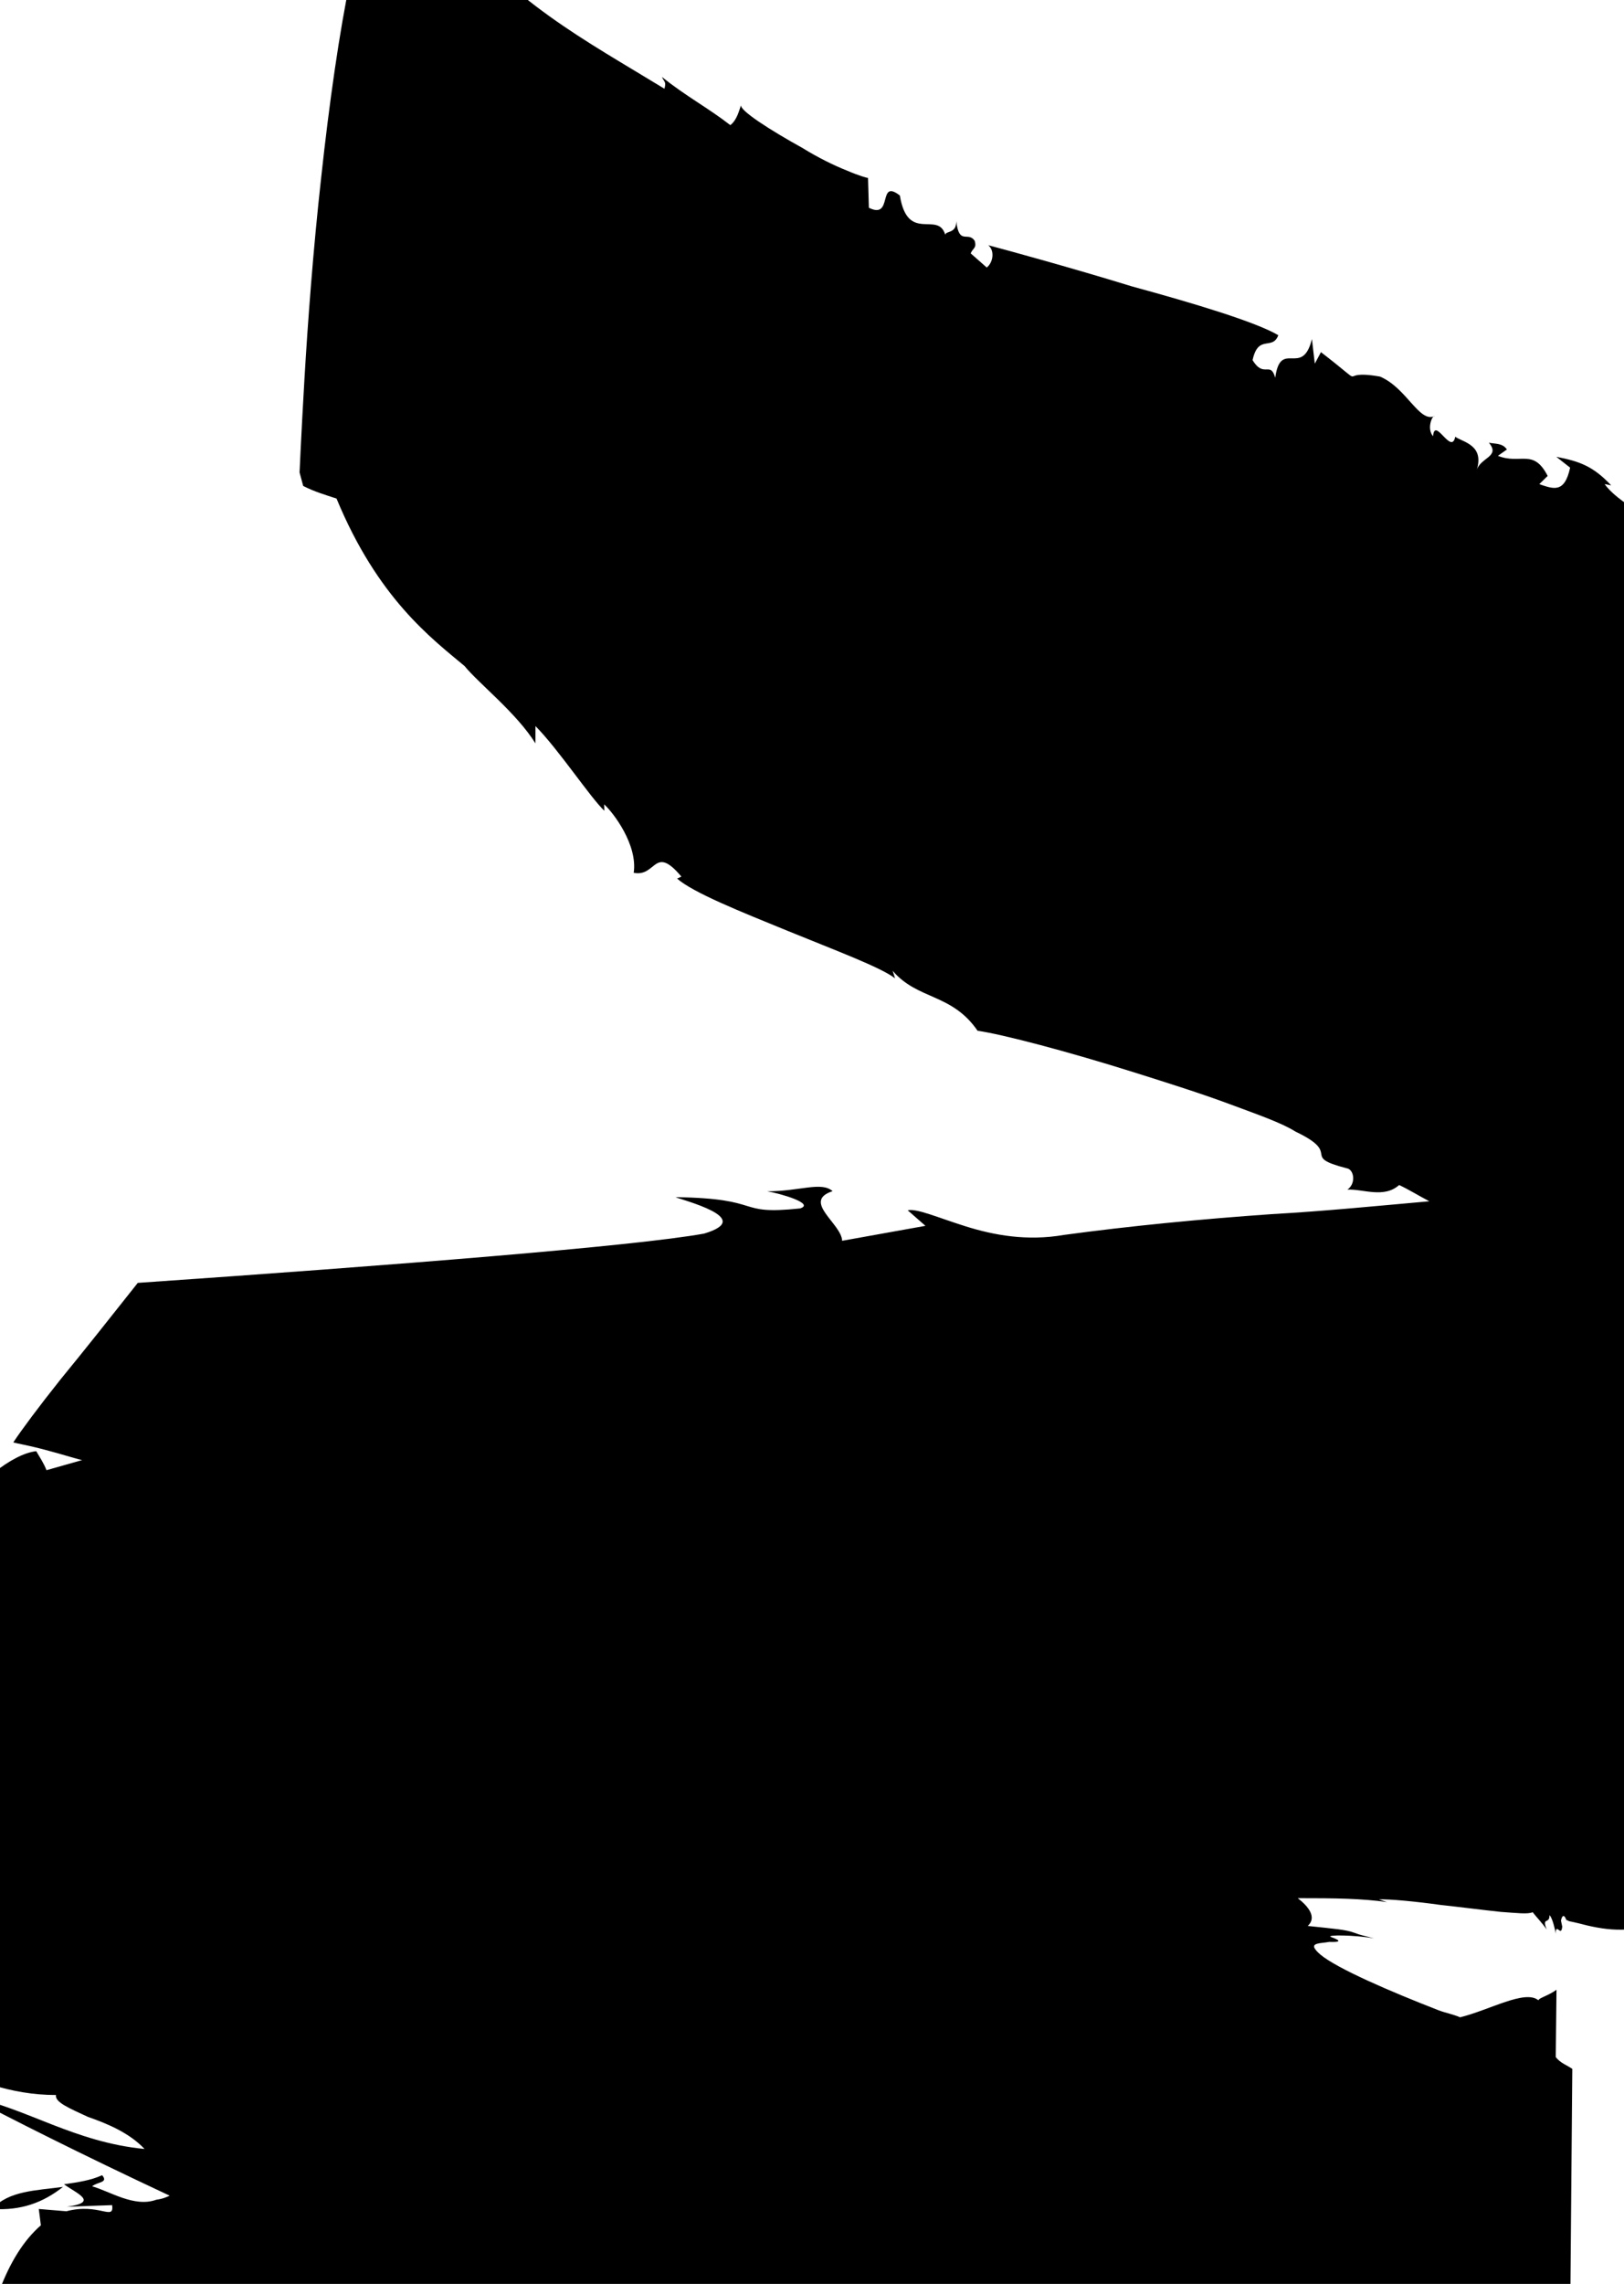 <svg width="360" height="506" viewBox="0 0 360 506" fill="none" xmlns="http://www.w3.org/2000/svg">
<path d="M13.964 484.504C8.119 485.304 1.891 485.324 -1.703 489.39C4.656 489.788 9.514 488.009 13.964 484.504ZM418.068 378.145C419.994 374.376 421.934 371.079 423.756 367.837C422.052 371.024 420.008 374.848 418.068 378.145ZM2.931 319.089C2.813 319.144 2.813 319.144 2.931 319.089C2.695 319.199 2.695 319.199 2.931 319.089ZM88.806 -31.244C87.033 -30.42 85.442 -31.597 83.637 -36.027C85.159 -37.214 86.937 -33.729 88.806 -31.244ZM88.924 -31.299C88.806 -31.244 88.806 -31.244 88.924 -31.299V-31.299ZM527.527 303.803C528.118 303.528 528.841 303.672 529.445 303.87C528.854 304.144 528.25 303.946 527.527 303.803ZM527.772 299.857C527.734 290.294 517.453 159.021 517.102 151.04C512.26 145.146 505.203 153.696 499.66 144.295C501.051 142.691 496.178 143.997 497.973 139.81C497.055 141.194 495.491 140.963 494.532 140.93C496.123 142.106 497.728 143.756 497.783 145.647C490.256 146.27 482.202 145.223 474.807 146.264C470.421 147.823 468.937 137.974 467.86 137.995L468.088 141.722L463.543 141.918C464.392 138.17 463.622 132.3 465.486 130.476C465.417 128.112 463.908 129.772 462.449 129.013C462.949 129.738 464.109 132.553 463.177 133.465C459.709 133.639 462.018 130.65 458.008 128.681C458.036 129.627 460.814 134.563 457.401 136.628C453.237 137.605 439.442 136.83 425.488 134.692C411.533 132.555 397.537 128.999 393.083 128.195C393.514 126.557 394.926 142.188 395.413 142.441L391.203 137.691L393.47 133.284C388.678 124.972 360.958 114.86 355.707 107.24L357.152 107.526C353.074 103.194 350.052 102.203 344.992 101.201L348.057 103.61C346.79 109.468 344.239 108.258 341.216 107.267L343.08 105.443C339.906 99.254 337.02 102.99 332.052 100.987L334.047 99.581C333.047 98.13 331.497 98.371 330.051 98.085C332.656 101.185 328.229 101.327 327.353 104.129C329.106 98.524 324.179 97.939 322.588 96.763C321.752 100.983 318.023 92.177 317.674 96.651C316.188 94.947 317.537 91.924 318.023 92.177C314.596 93.77 311.854 85.942 305.913 83.434C295.44 81.594 304.459 86.984 292.821 78.02L291.458 80.57L290.821 75.118C288.677 83.779 283.871 74.994 282.686 83.689C281.617 79.874 280.177 83.896 277.663 79.795C278.93 73.937 282.035 77.763 283.371 74.268C278.375 71.321 264.602 67.182 250.96 63.462C237.305 59.268 223.664 55.548 219.078 54.326C220.551 55.558 220.147 58.141 218.742 59.272L215.178 56.138C215.623 54.973 216.583 55.006 216.055 53.335C214.555 51.158 212.614 54.455 211.977 49.003C212.059 51.839 209.523 51.101 209.55 52.047C207.954 46.561 201.224 54 199.476 43.315C194.453 39.422 198.077 48.756 192.609 46.028L192.416 39.41C192.298 39.465 190.366 38.926 187.698 37.77C184.912 36.67 181.389 34.954 177.852 32.765C170.792 28.86 163.837 24.428 164.282 23.263C163.837 24.428 163.419 26.538 161.897 27.725C156.874 23.831 152.01 21.301 146.736 17.045C147.25 18.244 147.723 18.024 147.291 19.662C129.49 8.773 113.32 0.478 98.267 -18.874C95.398 -22.81 97.209 -14.071 94.708 -17.699C92.999 -18.821 91.625 -24.889 90.57 -28.231C91.042 -28.451 91.806 -26.89 91.501 -29.143C90.66 -29.232 89.66 -30.683 88.778 -32.189C89.361 -28.628 90.693 -23.977 88.443 -27.243C89.457 -25.319 90.471 -23.395 91.589 -21.998C91.331 -18.525 90.693 -23.977 88.338 -26.715L86.547 -30.673L86.288 -27.2C80.248 -24.872 74.704 6.927 71.211 39.21C69.405 55.378 68.204 71.745 67.483 84.056C66.763 96.367 66.406 104.677 66.406 104.677L67.211 107.657C69.643 108.922 72.179 109.659 74.597 110.451C83.743 132.549 95.617 141.403 102.981 147.561C106.086 151.388 114.542 157.997 118.689 164.693L118.697 160.857C123.88 166.113 130.895 176.745 133.973 179.626L133.932 178.208C136.023 180.111 141.379 187.203 140.48 193.369C145.539 194.371 144.965 186.973 151.044 194.209L150.098 194.648C153.662 197.782 164.204 201.985 174.627 206.243C185.05 210.501 195.342 214.341 198.406 216.75L197.878 215.079C203.457 221.588 210.956 220.019 216.707 228.365C222.239 229.147 236.721 232.956 251.467 237.601C258.84 239.923 266.213 242.245 272.509 244.589C278.805 246.932 284.128 248.77 287.178 250.706C297.865 255.799 287.934 256.103 298.552 258.834C300.116 259.065 300.684 262.154 298.689 263.56C302.157 263.386 306.771 265.553 310.157 262.542C312.221 263.5 314.416 264.874 316.848 266.14C305.381 267.157 293.559 268.34 281.841 268.995C266.064 270.099 250.42 271.621 235.866 273.594C227.644 275.02 220.298 273.643 214.134 271.717C207.97 269.791 203.238 267.679 201.216 268.14L205.148 271.582L186.681 274.894C186.571 271.113 177.684 266.141 184.565 263.901C182.106 261.691 177.261 263.942 170.075 263.929C173.084 264.446 180.693 266.659 177.371 267.724C162.685 269.279 169.762 265.511 149.753 265.229C150.239 265.482 154.826 266.704 157.744 268.222C160.663 269.74 161.913 271.554 156.095 273.299C140.846 276.075 87.435 280.297 30.542 284.221C24.535 291.804 18.527 299.386 13.438 305.584C8.584 311.671 4.781 316.792 2.945 319.562C3.55 319.76 6.559 320.278 9.818 321.158C13.8 322.182 18.032 323.569 18.268 323.459L10.31 325.72C9.664 324.104 8.914 323.016 8.032 321.509C2.659 322.09 -5.412 328.715 -11.406 336.77C-17.531 344.407 -21.816 353.584 -23.242 358.079C-23.11 358.497 -22.965 359.388 -22.833 359.805L-23.36 358.134C-22.236 363.84 -21.758 367.929 -20.607 374.58C-20.648 373.162 -20.689 371.744 -20.849 370.381C-19.008 371.92 -17.834 375.207 -16.752 379.495C-17.37 378.824 -17.884 377.626 -18.384 376.9C-18.802 379.01 -18.615 381.319 -17.942 383.88C-17.268 386.442 -16.122 388.783 -15.54 392.345L-17.172 389.75C-17.722 391.443 -16.826 393.422 -16.285 395.566C-15.735 393.873 -14.999 394.489 -14.012 395.467C-13.026 396.446 -11.657 398.205 -10.316 399.019C-15.521 397.127 -13.529 403.866 -13.592 405.811C-11.424 406.241 -11.737 407.824 -12.169 409.461C-12.6 411.099 -13.163 412.319 -10.877 412.693C-11.768 415.023 -15.409 413.362 -15.436 412.417C-13.818 414.539 -14.472 416.759 -15.939 419.836C-17.302 422.386 -19.597 425.848 -19.828 430.267C-18.663 437.39 -17.085 438.094 -16.835 438.457C-16.704 438.875 -16.808 439.402 -17.489 440.677C-18.289 442.007 -19.312 443.919 -21.461 448.271L-16.151 449.636L-24.714 451.7C-17.028 452.439 -15.646 454.671 -14.5 457.013C-5.89 460.676 2.115 464.142 12.414 464.146C12.101 465.729 15.374 467.082 19.501 468.996C23.615 470.438 28.584 472.44 32.043 476.102C24.357 475.363 17.825 473.129 11.647 470.73C5.47 468.331 -0.353 465.768 -6.858 464.479C1.779 469.088 17.58 477.075 37.613 486.448C37.023 486.723 36.077 487.162 34.645 487.348C29.787 489.127 24.291 485.454 20.427 484.375C21.595 483.353 24.118 483.618 22.631 481.913C20.149 483.067 17.168 483.494 14.186 483.922C17 485.967 22.087 487.915 14.81 488.901L24.86 488.543C25.324 492.159 21.969 487.97 14.719 489.902L8.597 489.394L9.061 493.01C-6.359 506.404 -7.992 545.008 -5.899 579.964C-3.674 615.338 2.396 647.009 2.396 647.009L4.578 647.911L19.725 637.518C43.221 642.408 70.314 635.086 87.85 632.686C95.522 632.953 115.553 629.871 126.303 633.019L125.839 629.403C138.648 629.199 156.271 633.943 164.061 634.155L163.902 632.792C169.052 632.794 182.534 635.151 180.94 642.12C193.298 638.772 191.201 632.561 206.942 634.347L204.579 635.446C213.565 635.581 240.15 631.37 266.234 626.434C287.551 622.276 308.736 617.7 319.94 615.847C320.072 616.265 320.19 616.21 320.558 616.518C327.882 621.258 336.631 621.504 339.951 628.584C339.673 627.276 341.355 627.452 343.405 627.937L343.543 612.064C344.738 611.987 346.038 611.383 347.234 611.307L348.54 458.362C347.317 457.493 345.99 457.151 344.871 455.755L345.037 440.828C343.278 442.124 341.019 442.695 341.033 443.167C338.087 440.704 330.197 445.329 323.657 446.931C322.079 446.227 320.515 445.996 318.82 445.346C308.16 441.198 296.396 436.126 292.714 433.047C291.977 432.431 291.727 432.068 291.727 432.068C290.241 430.364 292.881 430.574 294.668 430.223C296.586 430.289 297.899 430.158 294.995 429.113C293.904 428.662 300.131 428.642 304.585 429.446C302.654 428.907 301.813 428.819 300.117 428.169C298.422 427.52 295.781 427.31 289.894 426.692C291.994 424.759 290.007 422.329 287.68 420.536C295.943 420.528 301.934 420.618 307.466 421.401L305.652 420.807C307.925 420.709 313.929 421.272 319.461 422.054C323.665 422.495 328.474 423.135 332.679 423.576C336.279 423.819 338.683 424.139 339.747 423.645C340.865 425.041 341.852 426.02 342.852 427.471C342.206 425.855 342.561 425.69 342.797 425.581C343.152 425.416 343.506 425.251 343.479 424.306C344.215 424.922 344.784 428.011 344.916 428.428C344.757 427.065 345.243 427.318 345.611 427.626C345.979 427.934 346.216 427.824 346.306 426.824L346.029 425.516C346.238 424.461 346.592 424.296 346.842 424.659C346.961 424.604 346.974 425.077 347.092 425.022L347.224 425.439L347.342 425.385L347.829 425.637C349.274 425.924 350.602 426.265 351.929 426.606C357.475 427.862 363.479 428.425 371.501 424.218L371.355 423.327C377.931 418.834 385.854 419.464 392.103 416.08C400.71 407.29 392.543 410.606 399.614 402.53C403.019 404.301 410.584 392.641 418.213 379.036C409.534 393.608 399.718 402.002 400.067 397.529C405.303 392.221 405.838 390.056 406.284 388.891C406.833 387.198 407.397 385.979 412.827 379.143L414.132 382.848C415.286 381.354 416.781 379.222 418.263 376.617C419.744 374.013 421.33 370.881 422.797 367.803C425.614 361.704 427.945 355.351 428.362 353.241C427.145 356.681 422.888 366.803 418.444 374.617C418.257 372.308 415.334 366.481 411.486 357.73C407.639 348.979 402.855 336.831 398.516 323.517C394.837 312.293 391.498 300.431 388.674 289.767C391.21 290.505 393.497 290.879 395.547 291.364L395.046 290.638C398.424 291.464 404.456 292.972 411.565 294.459C418.792 295.891 427.229 297.719 435.665 299.547C444.088 300.902 452.629 302.202 459.843 303.161C467.056 304.12 472.929 304.266 476.411 304.564L479.175 309.028C482.074 305.764 484.679 308.865 488.67 306.052C490.72 306.537 489.857 309.812 488.911 310.252C492.311 307.714 496.111 310.738 497.961 308.441L497.433 306.77C502.814 302.353 505.889 313.38 511.742 308.743L511.715 307.798C514.155 305.227 516.906 309.218 518.983 310.648C521.924 308.802 519.187 305.284 521.655 303.658C522.751 308.418 525.296 305.319 527.909 304.584C525.032 304.484 521.773 303.603 521.885 299.239C525.485 299.482 522.589 294.601 526.348 296.207L526.618 301.351C528.209 302.528 531.177 301.628 531.581 299.045C530.753 299.429 529.204 299.671 527.772 299.857ZM321.99 616.332C322.831 616.42 323.54 616.09 324.144 616.288L324.749 616.487C324.04 616.816 322.949 616.365 321.99 616.332Z" fill="black"/>
</svg>
